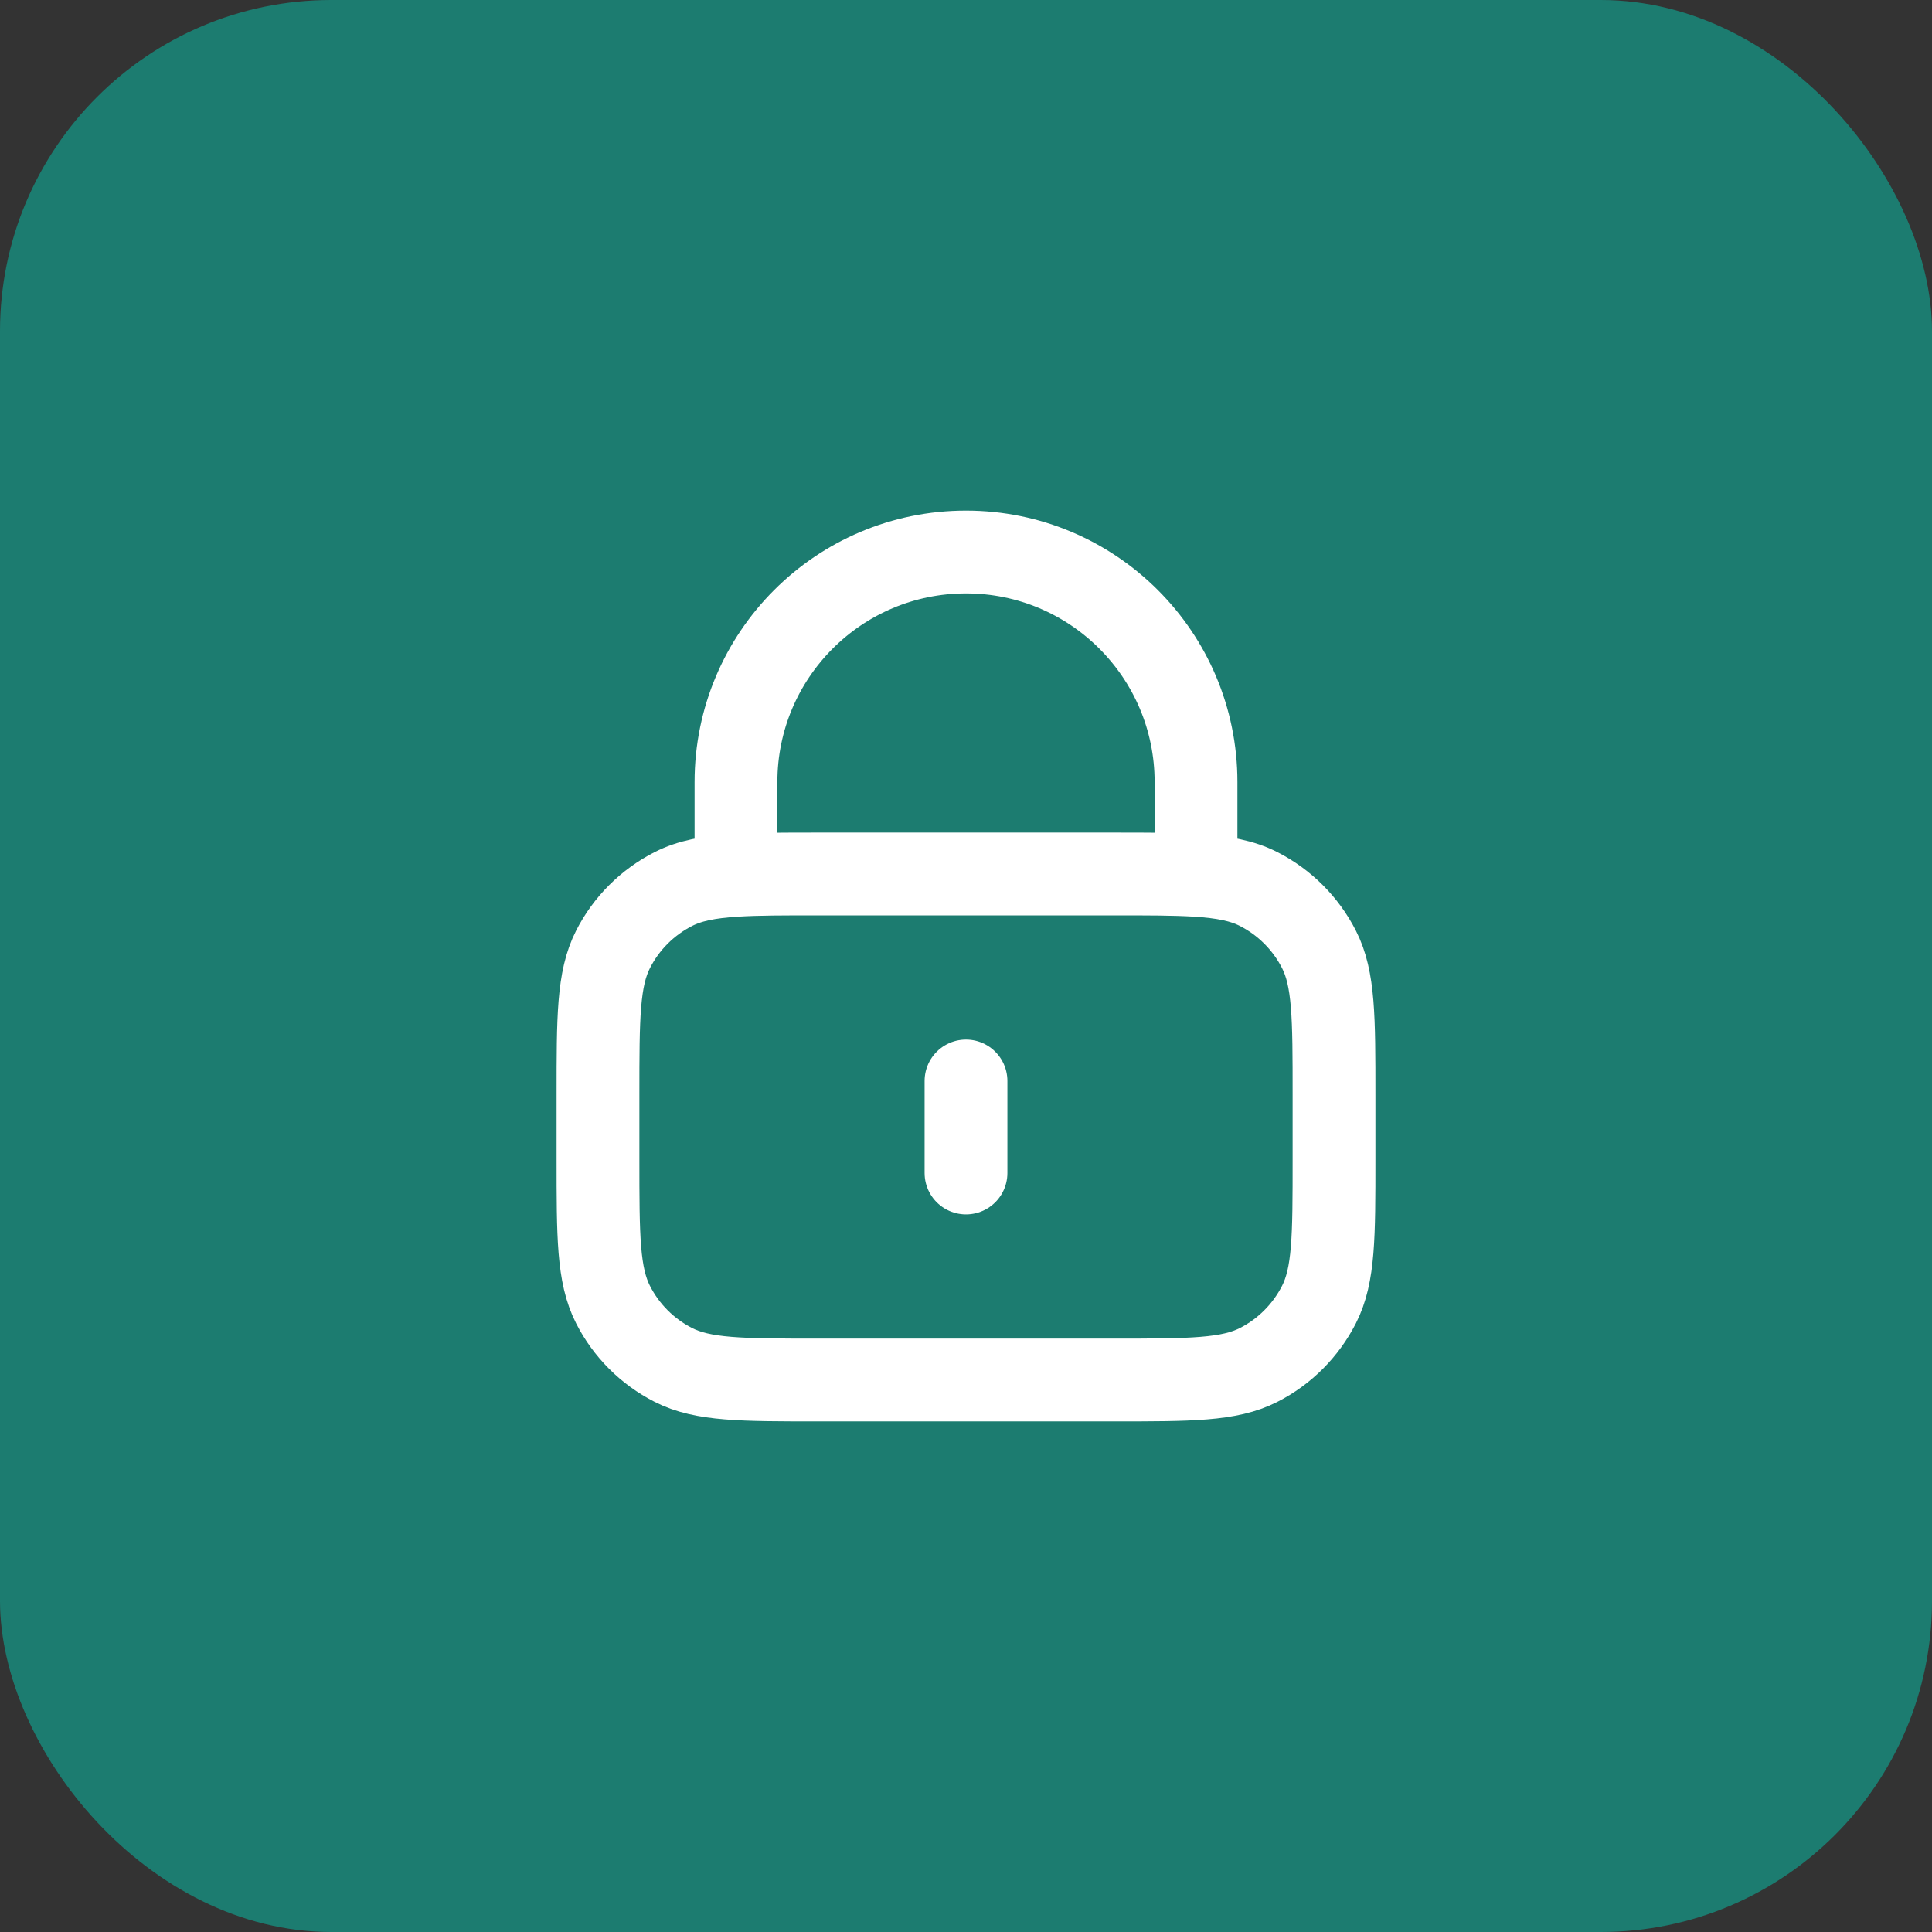 <svg width="35" height="35" viewBox="0 0 35 35" fill="none" xmlns="http://www.w3.org/2000/svg">
<rect x="0" y="0" width="35" height="35" fill="#333333" stroke="none"/>
<rect width="35" height="35" rx="6" fill="#1C7C70"/>
<path d="M17.5 19.583V21.25M13.333 15.857C13.726 15.833 14.21 15.833 14.833 15.833H20.167C20.789 15.833 21.274 15.833 21.667 15.857M13.333 15.857C12.843 15.887 12.495 15.955 12.198 16.106C11.728 16.346 11.345 16.728 11.106 17.198C10.833 17.733 10.833 18.433 10.833 19.833V21C10.833 22.4 10.833 23.1 11.106 23.635C11.345 24.105 11.728 24.488 12.198 24.727C12.733 25 13.433 25 14.833 25H20.167C21.567 25 22.267 25 22.802 24.727C23.272 24.488 23.654 24.105 23.894 23.635C24.167 23.1 24.167 22.4 24.167 21V19.833C24.167 18.433 24.167 17.733 23.894 17.198C23.654 16.728 23.272 16.346 22.802 16.106C22.505 15.955 22.157 15.887 21.667 15.857M13.333 15.857V14.167C13.333 11.866 15.199 10 17.5 10C19.801 10 21.667 11.866 21.667 14.167V15.857" stroke="white" stroke-width="1.5" stroke-linecap="round" stroke-linejoin="round"/>
</svg>
